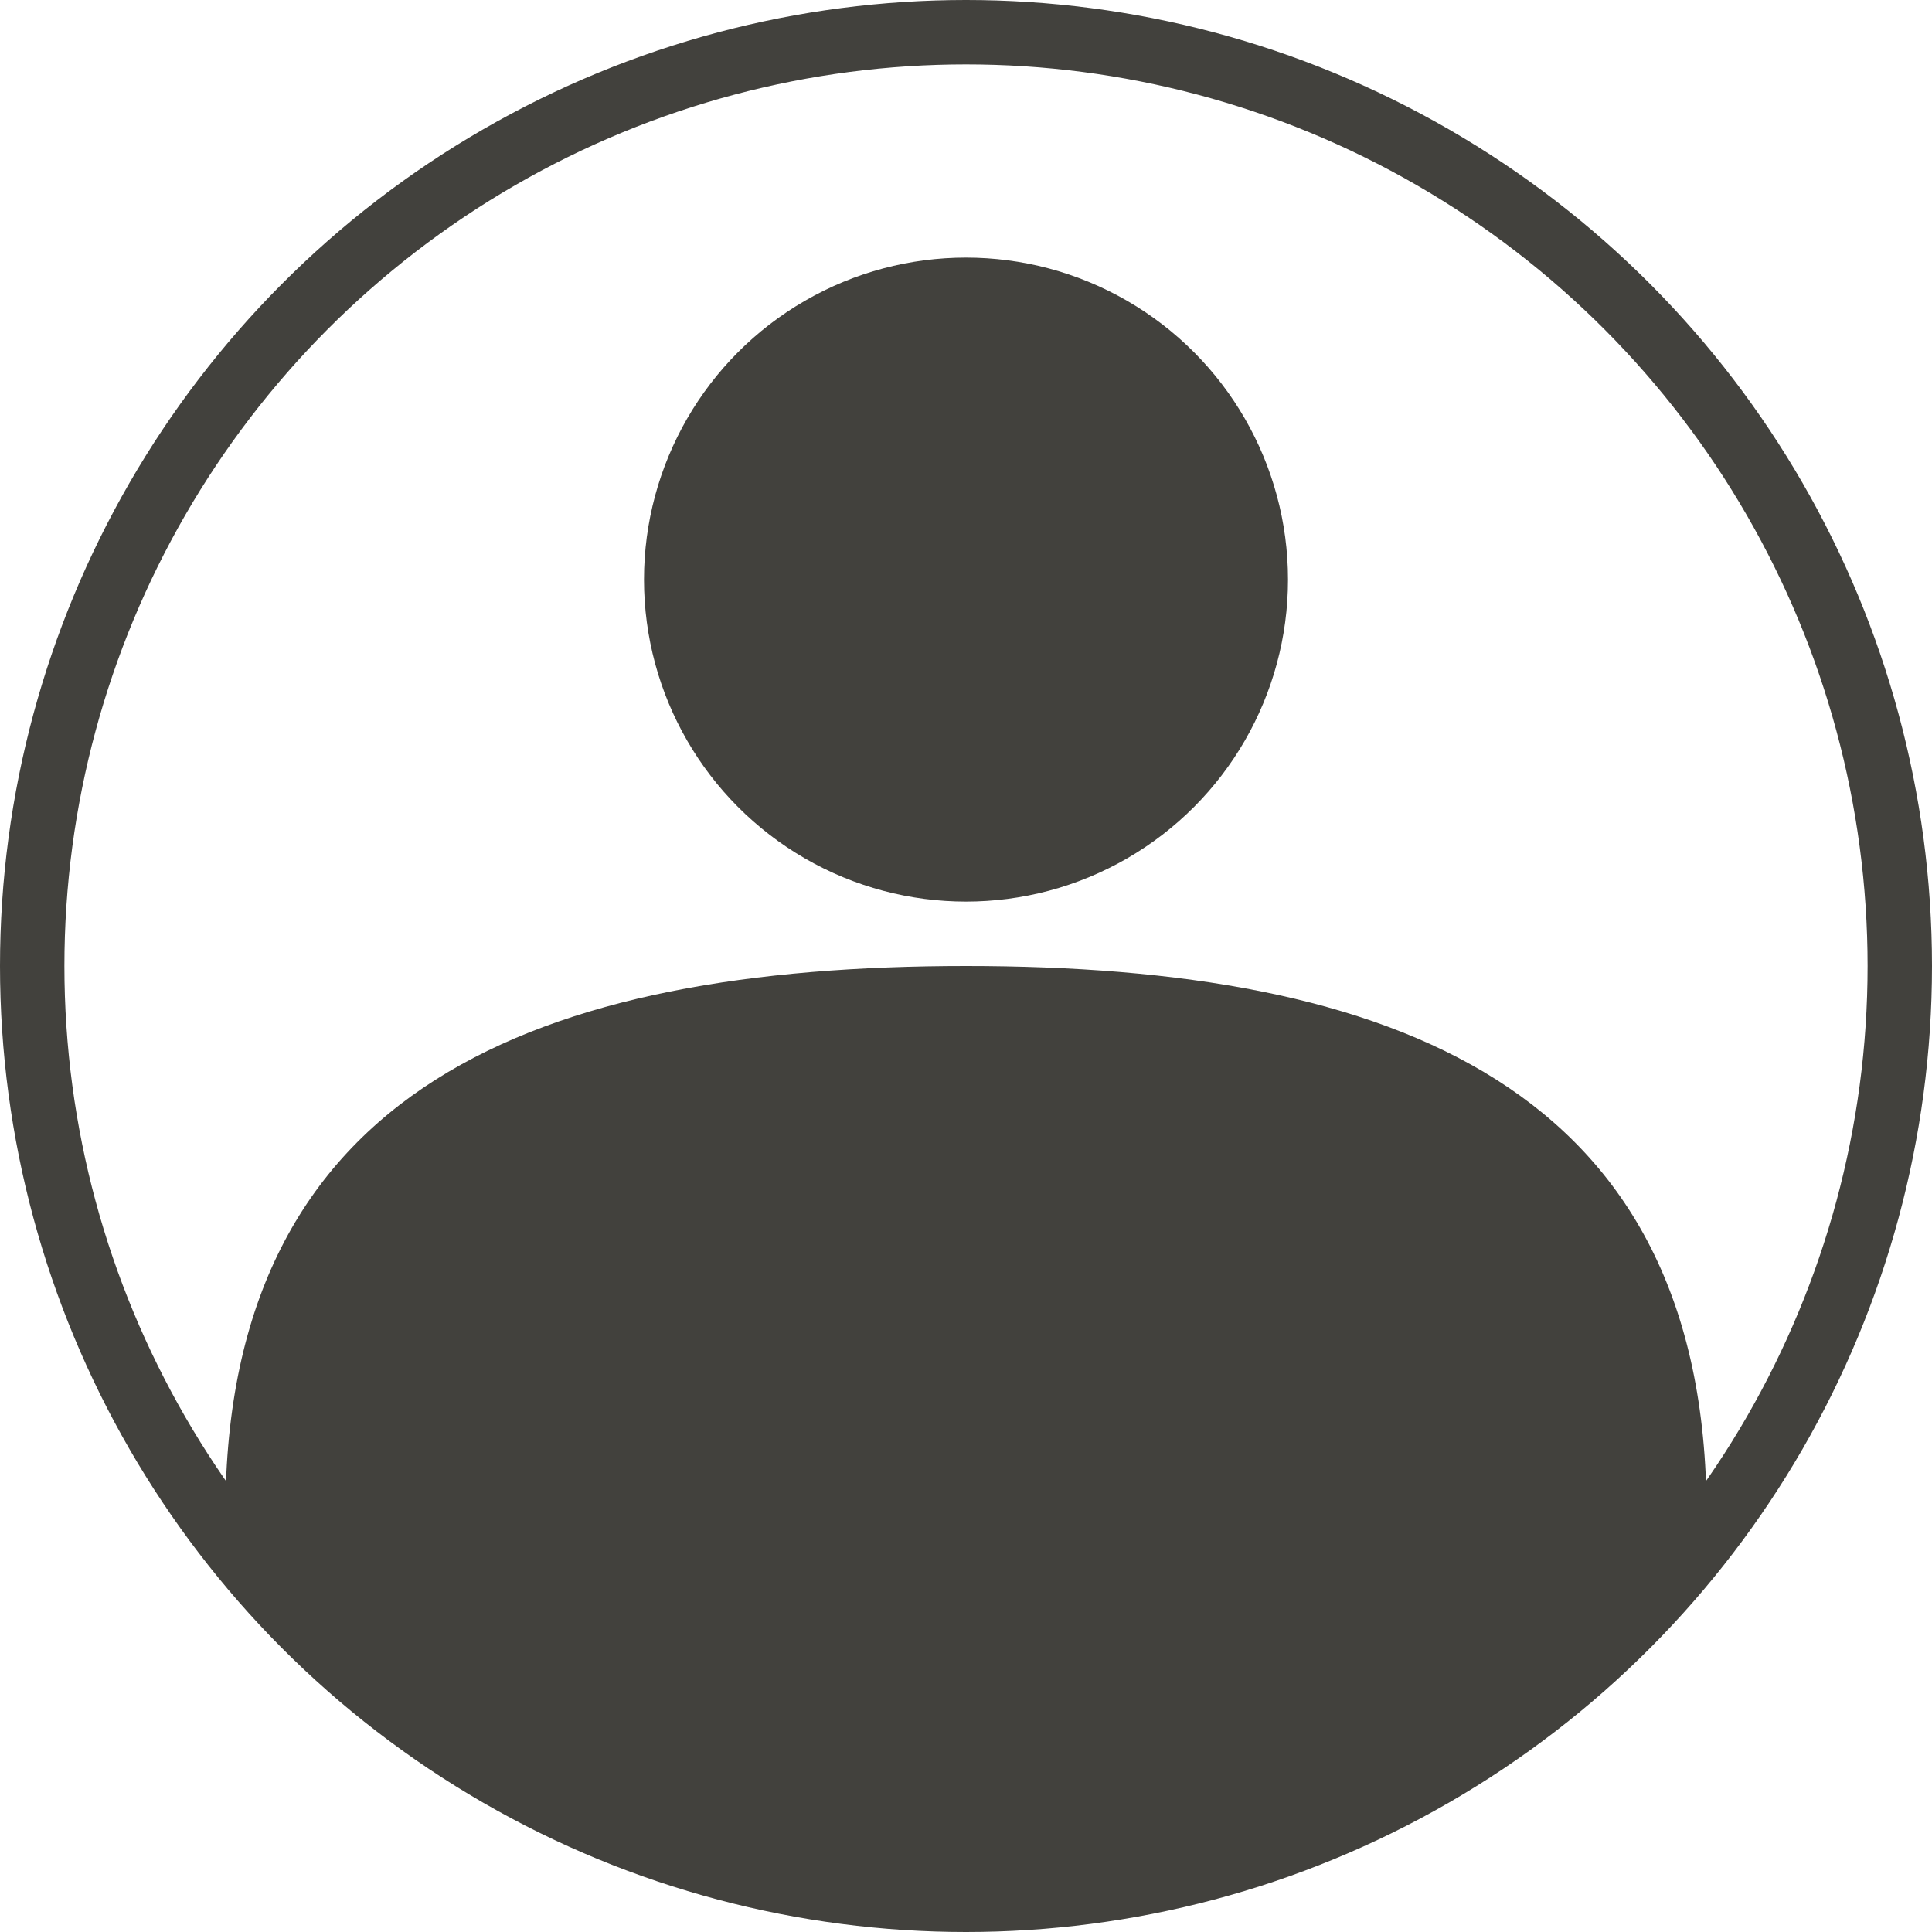 <svg width="30" height="30" viewBox="0 0 30 30" fill="none" xmlns="http://www.w3.org/2000/svg">
<circle cx="15" cy="9" r="5" fill="#42413D"/>
<path d="M15 29.5C21.627 29.5 26 25 26.5 23.5C26.5 16.873 21.627 15 15 15C8.373 15 3.5 16.873 3.5 23.5C4 25 8.373 29.5 15 29.5Z" fill="#42413D"/>
<circle cx="15" cy="15" r="14.5" stroke="#42413D"/>
</svg>

